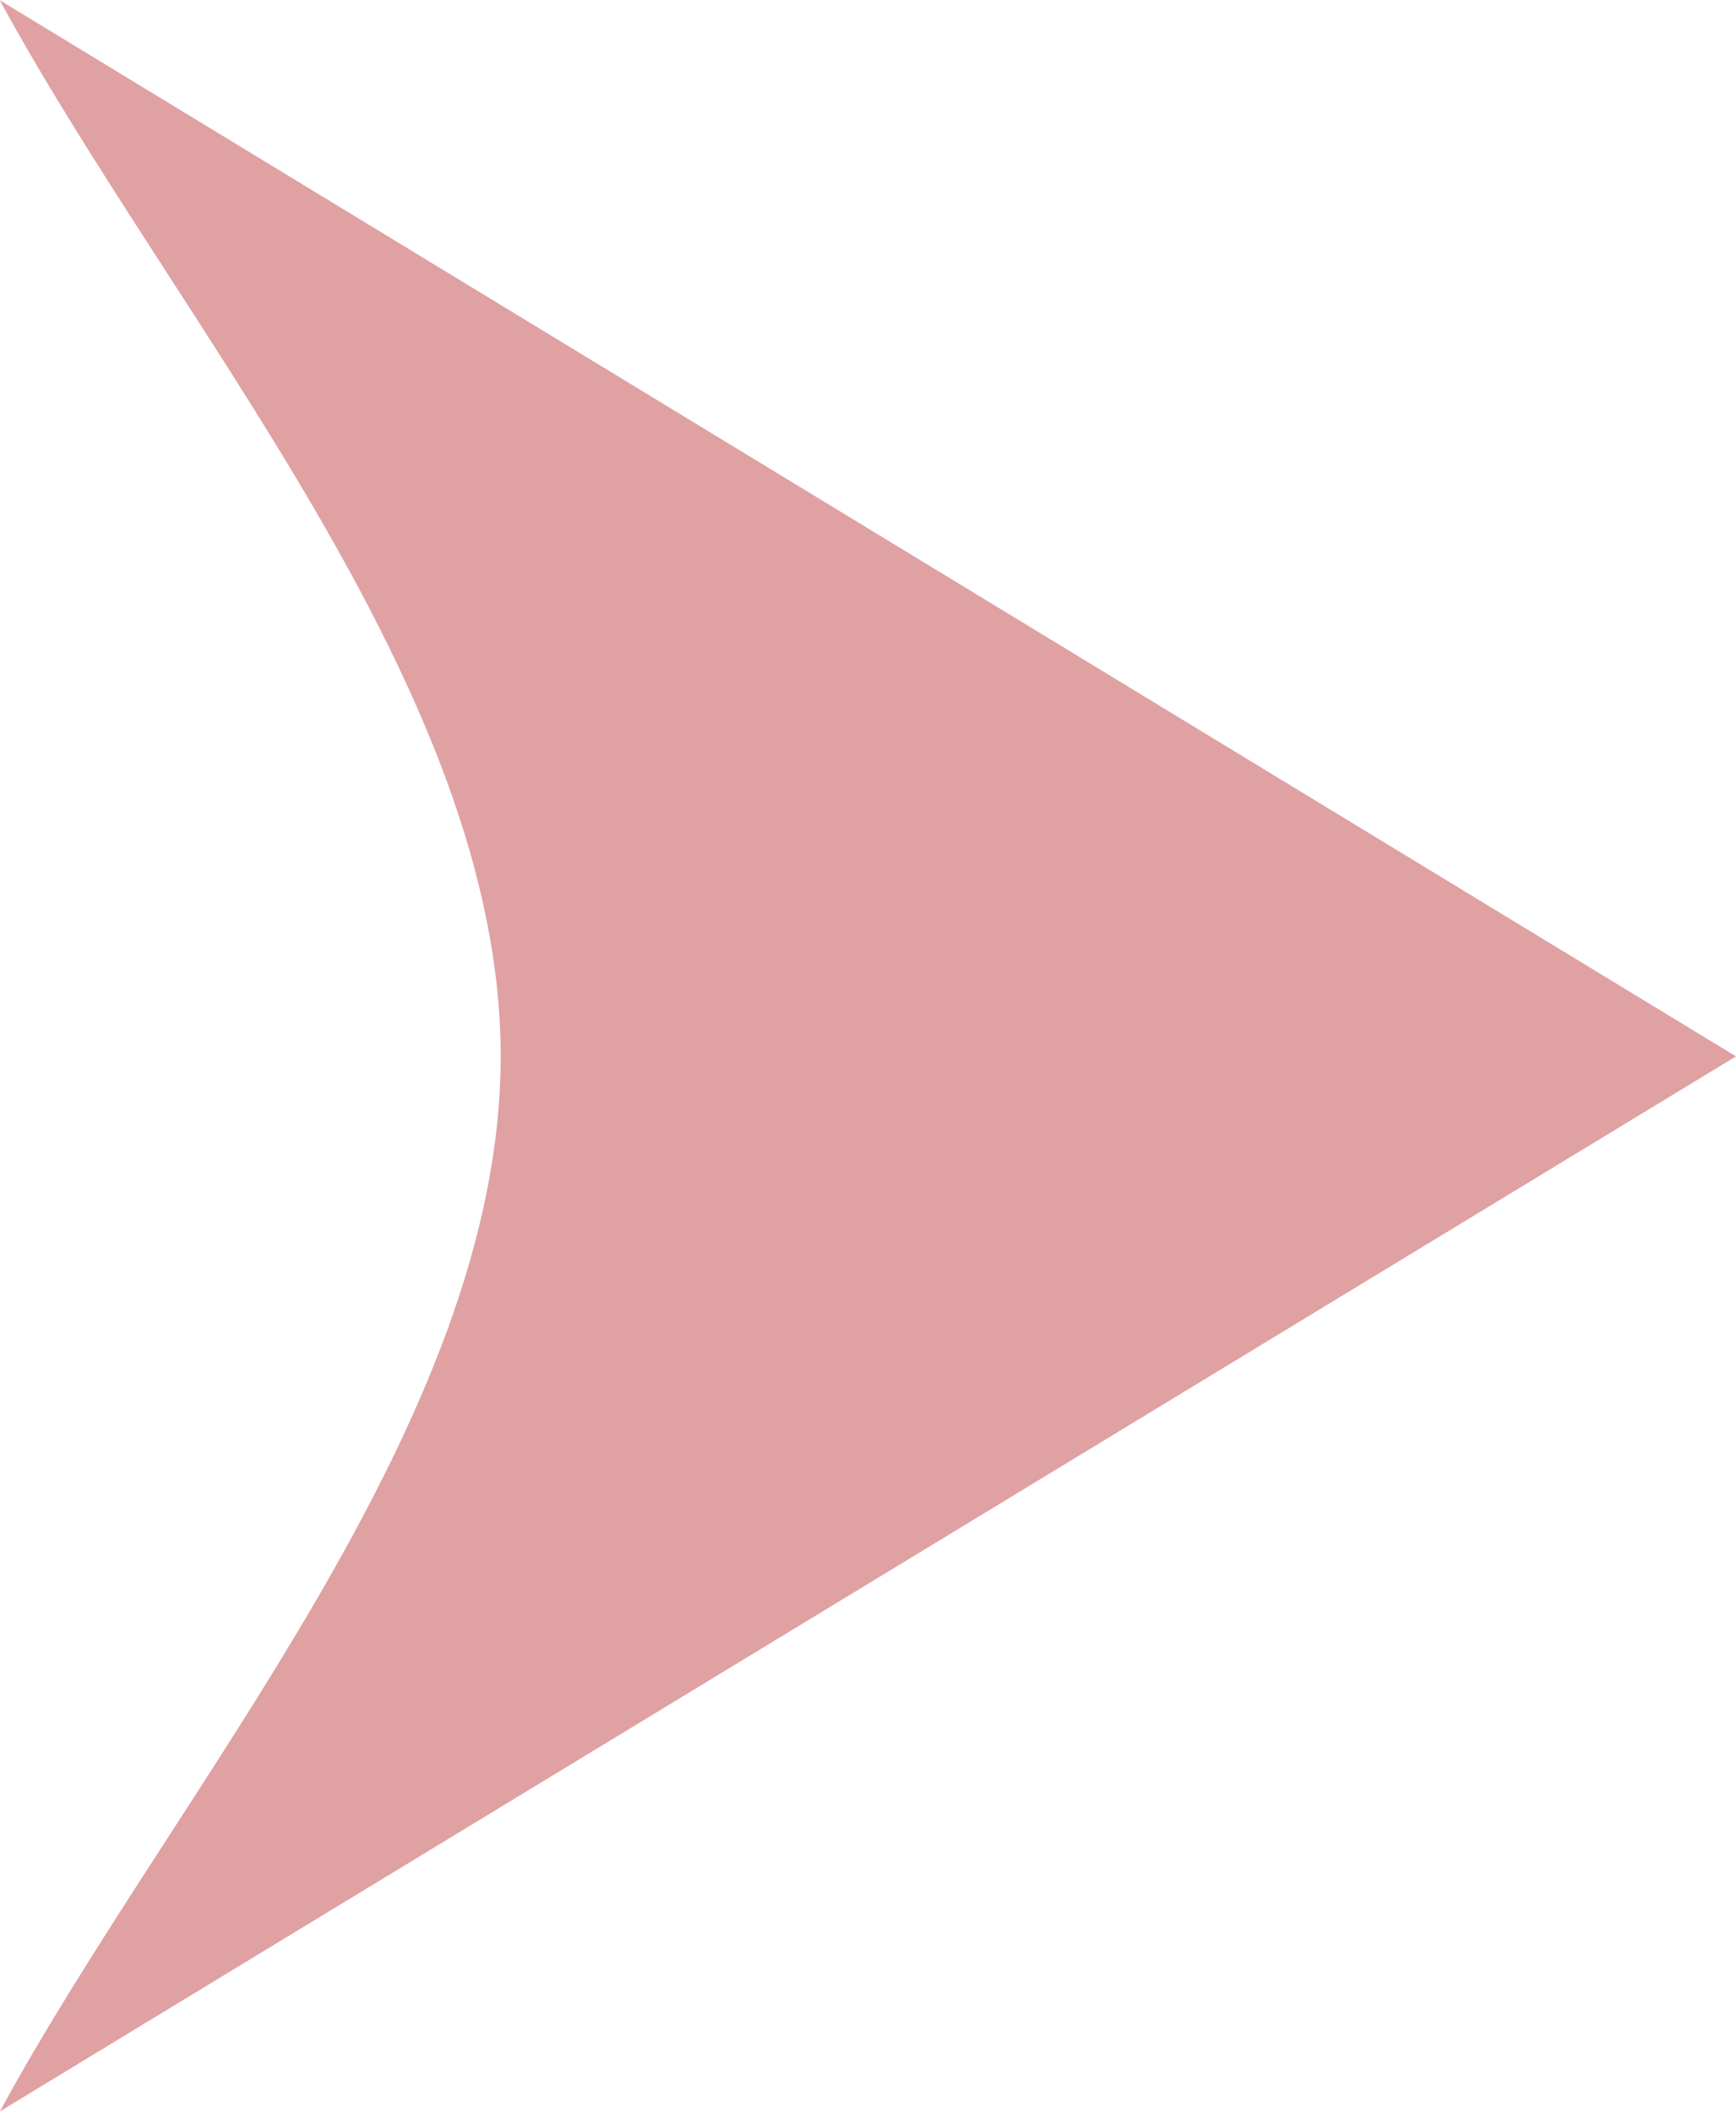 <svg xmlns="http://www.w3.org/2000/svg" width="7.739" height="9.412" viewBox="0 0 7.739 9.412">
  <path id="パス_975" data-name="パス 975" d="M47.077,22.4h0c.782-1.438,2.232-3.065,2.232-4.7s-1.451-3.268-2.233-4.706L54.816,17.7,47.078,22.4Z" transform="translate(-47.077 -12.993)" fill="#e0a1a3"/>
</svg>
